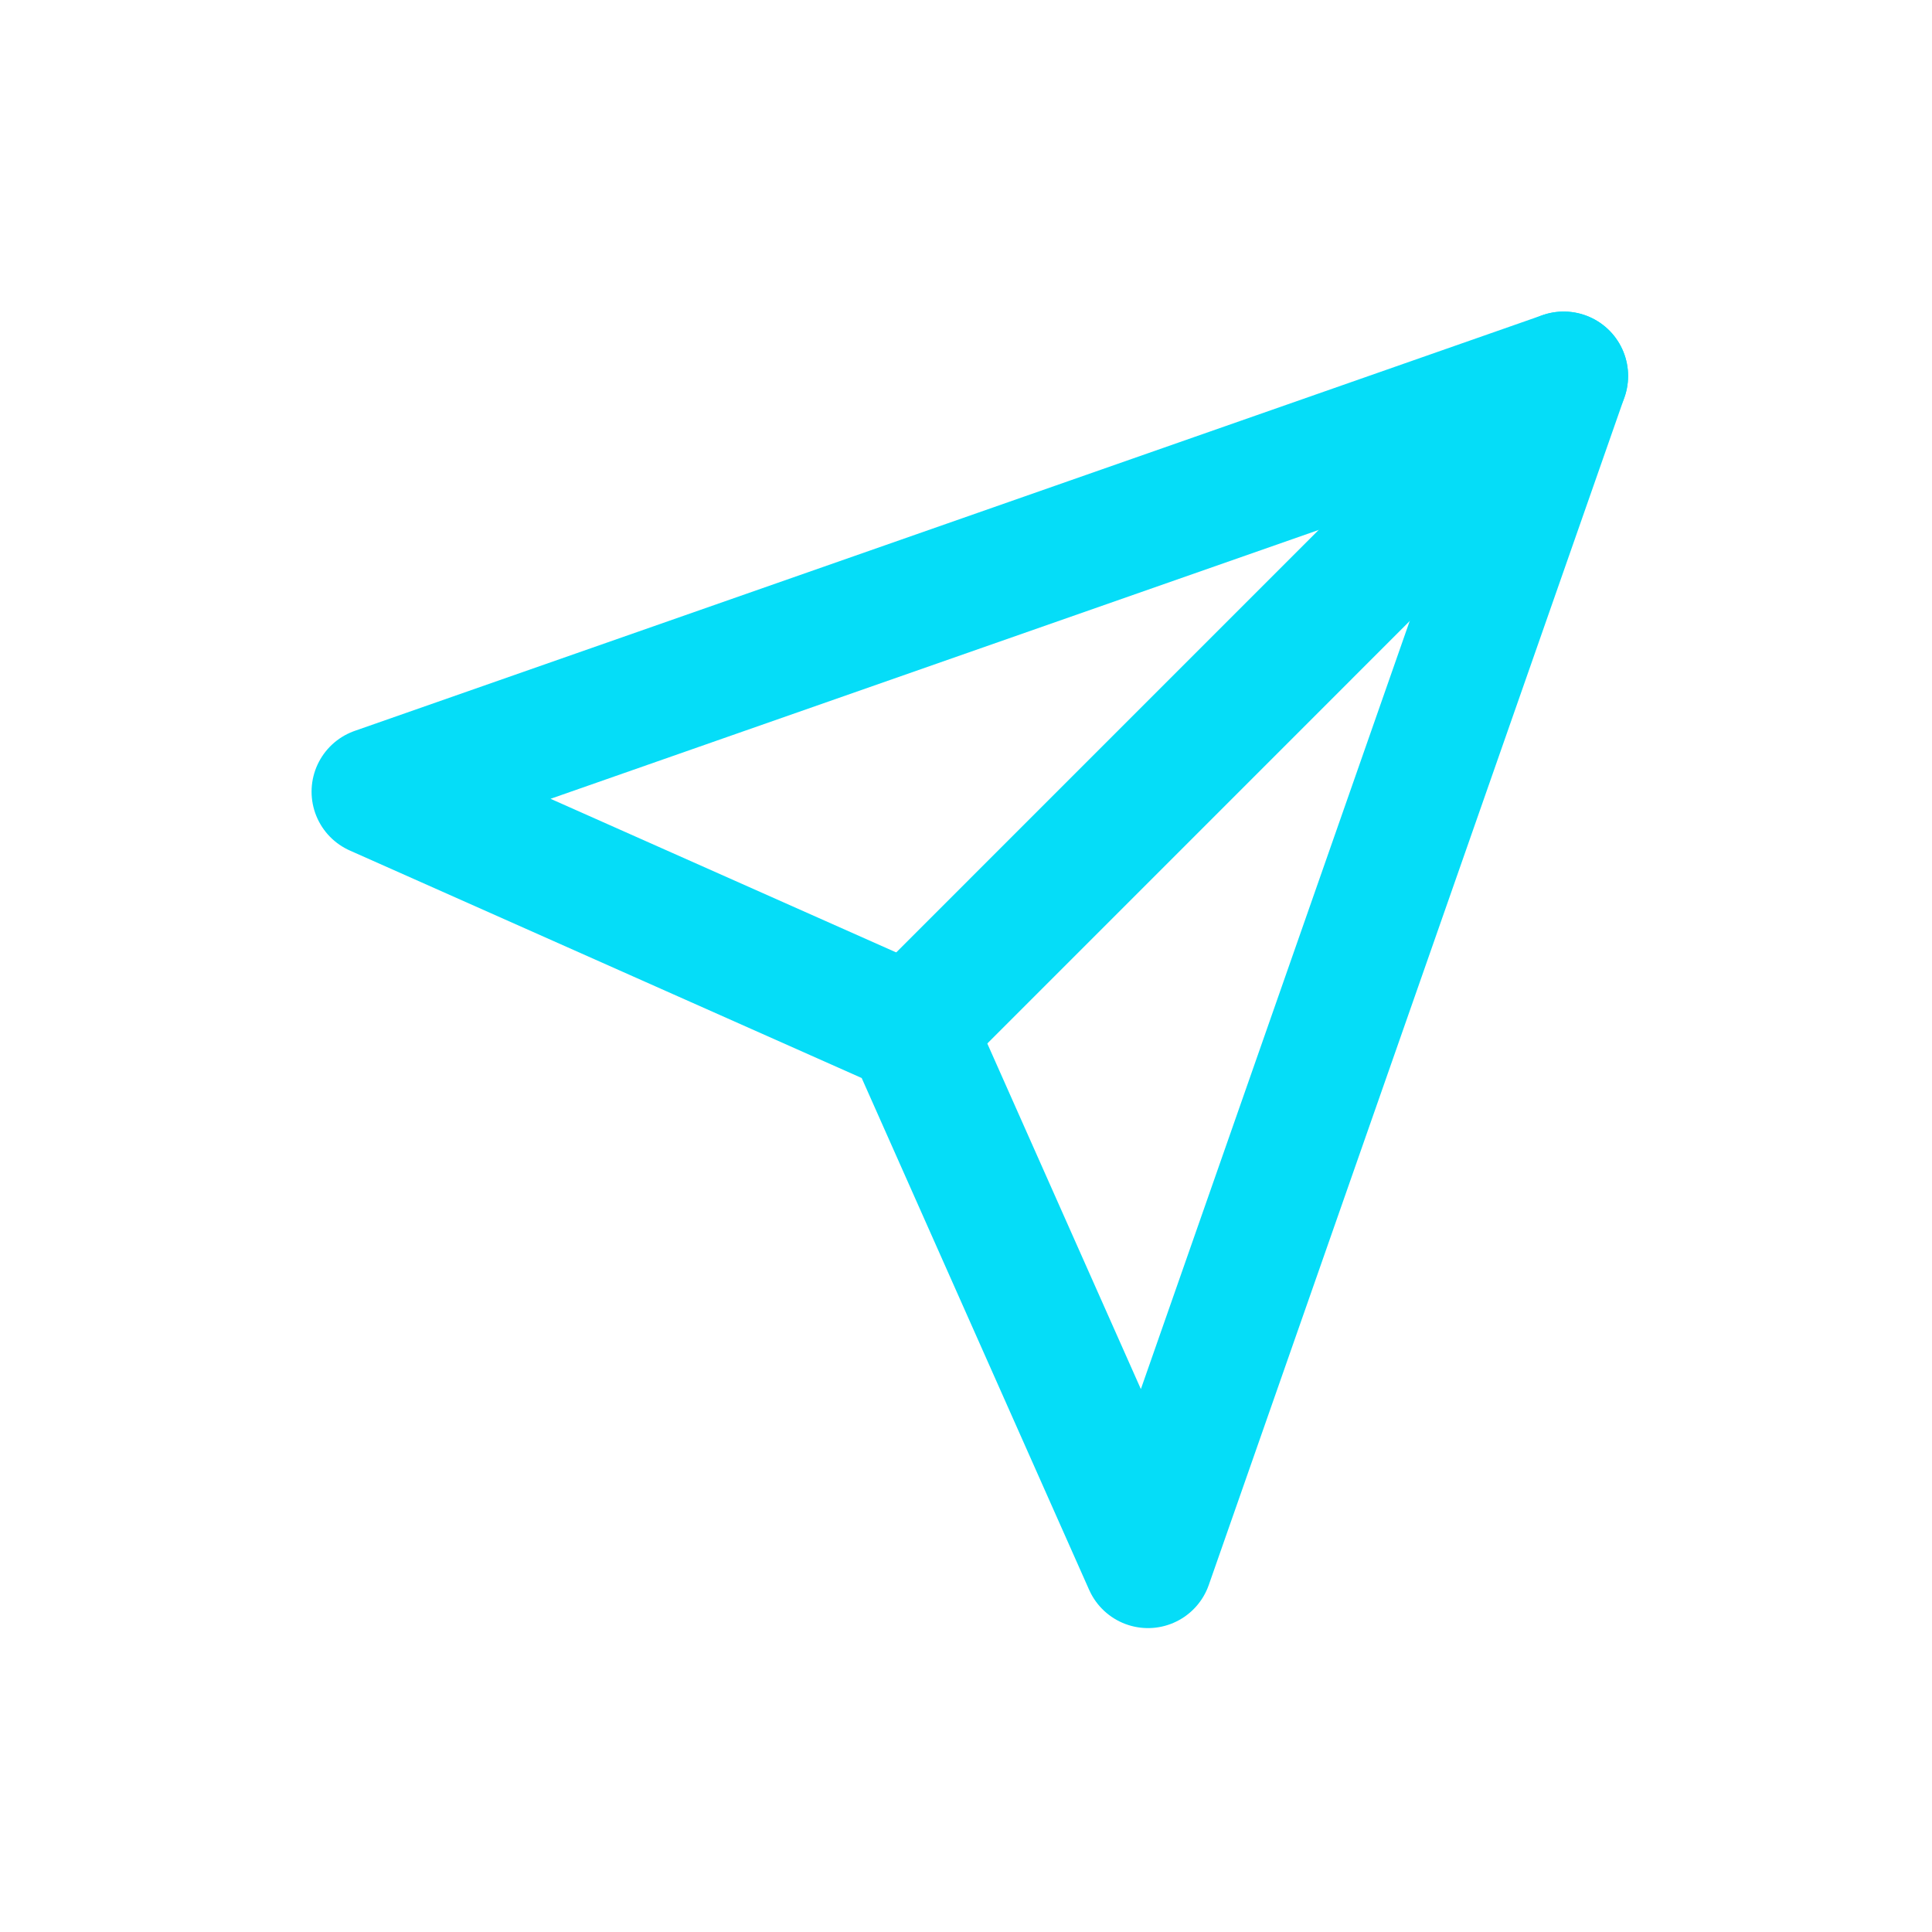 <svg width="30" height="30" viewBox="0 0 30 30" fill="none" xmlns="http://www.w3.org/2000/svg">
<path d="M24.281 5.838L17.826 24.281L14.138 15.982L5.838 12.293L24.281 5.838Z" stroke="#05DDF8" stroke-width="2" stroke-linejoin="round"/>
<path d="M24.281 5.838L14.138 15.982" stroke="#05DDF8" stroke-width="2" stroke-linecap="round" stroke-linejoin="round"/>
</svg>
